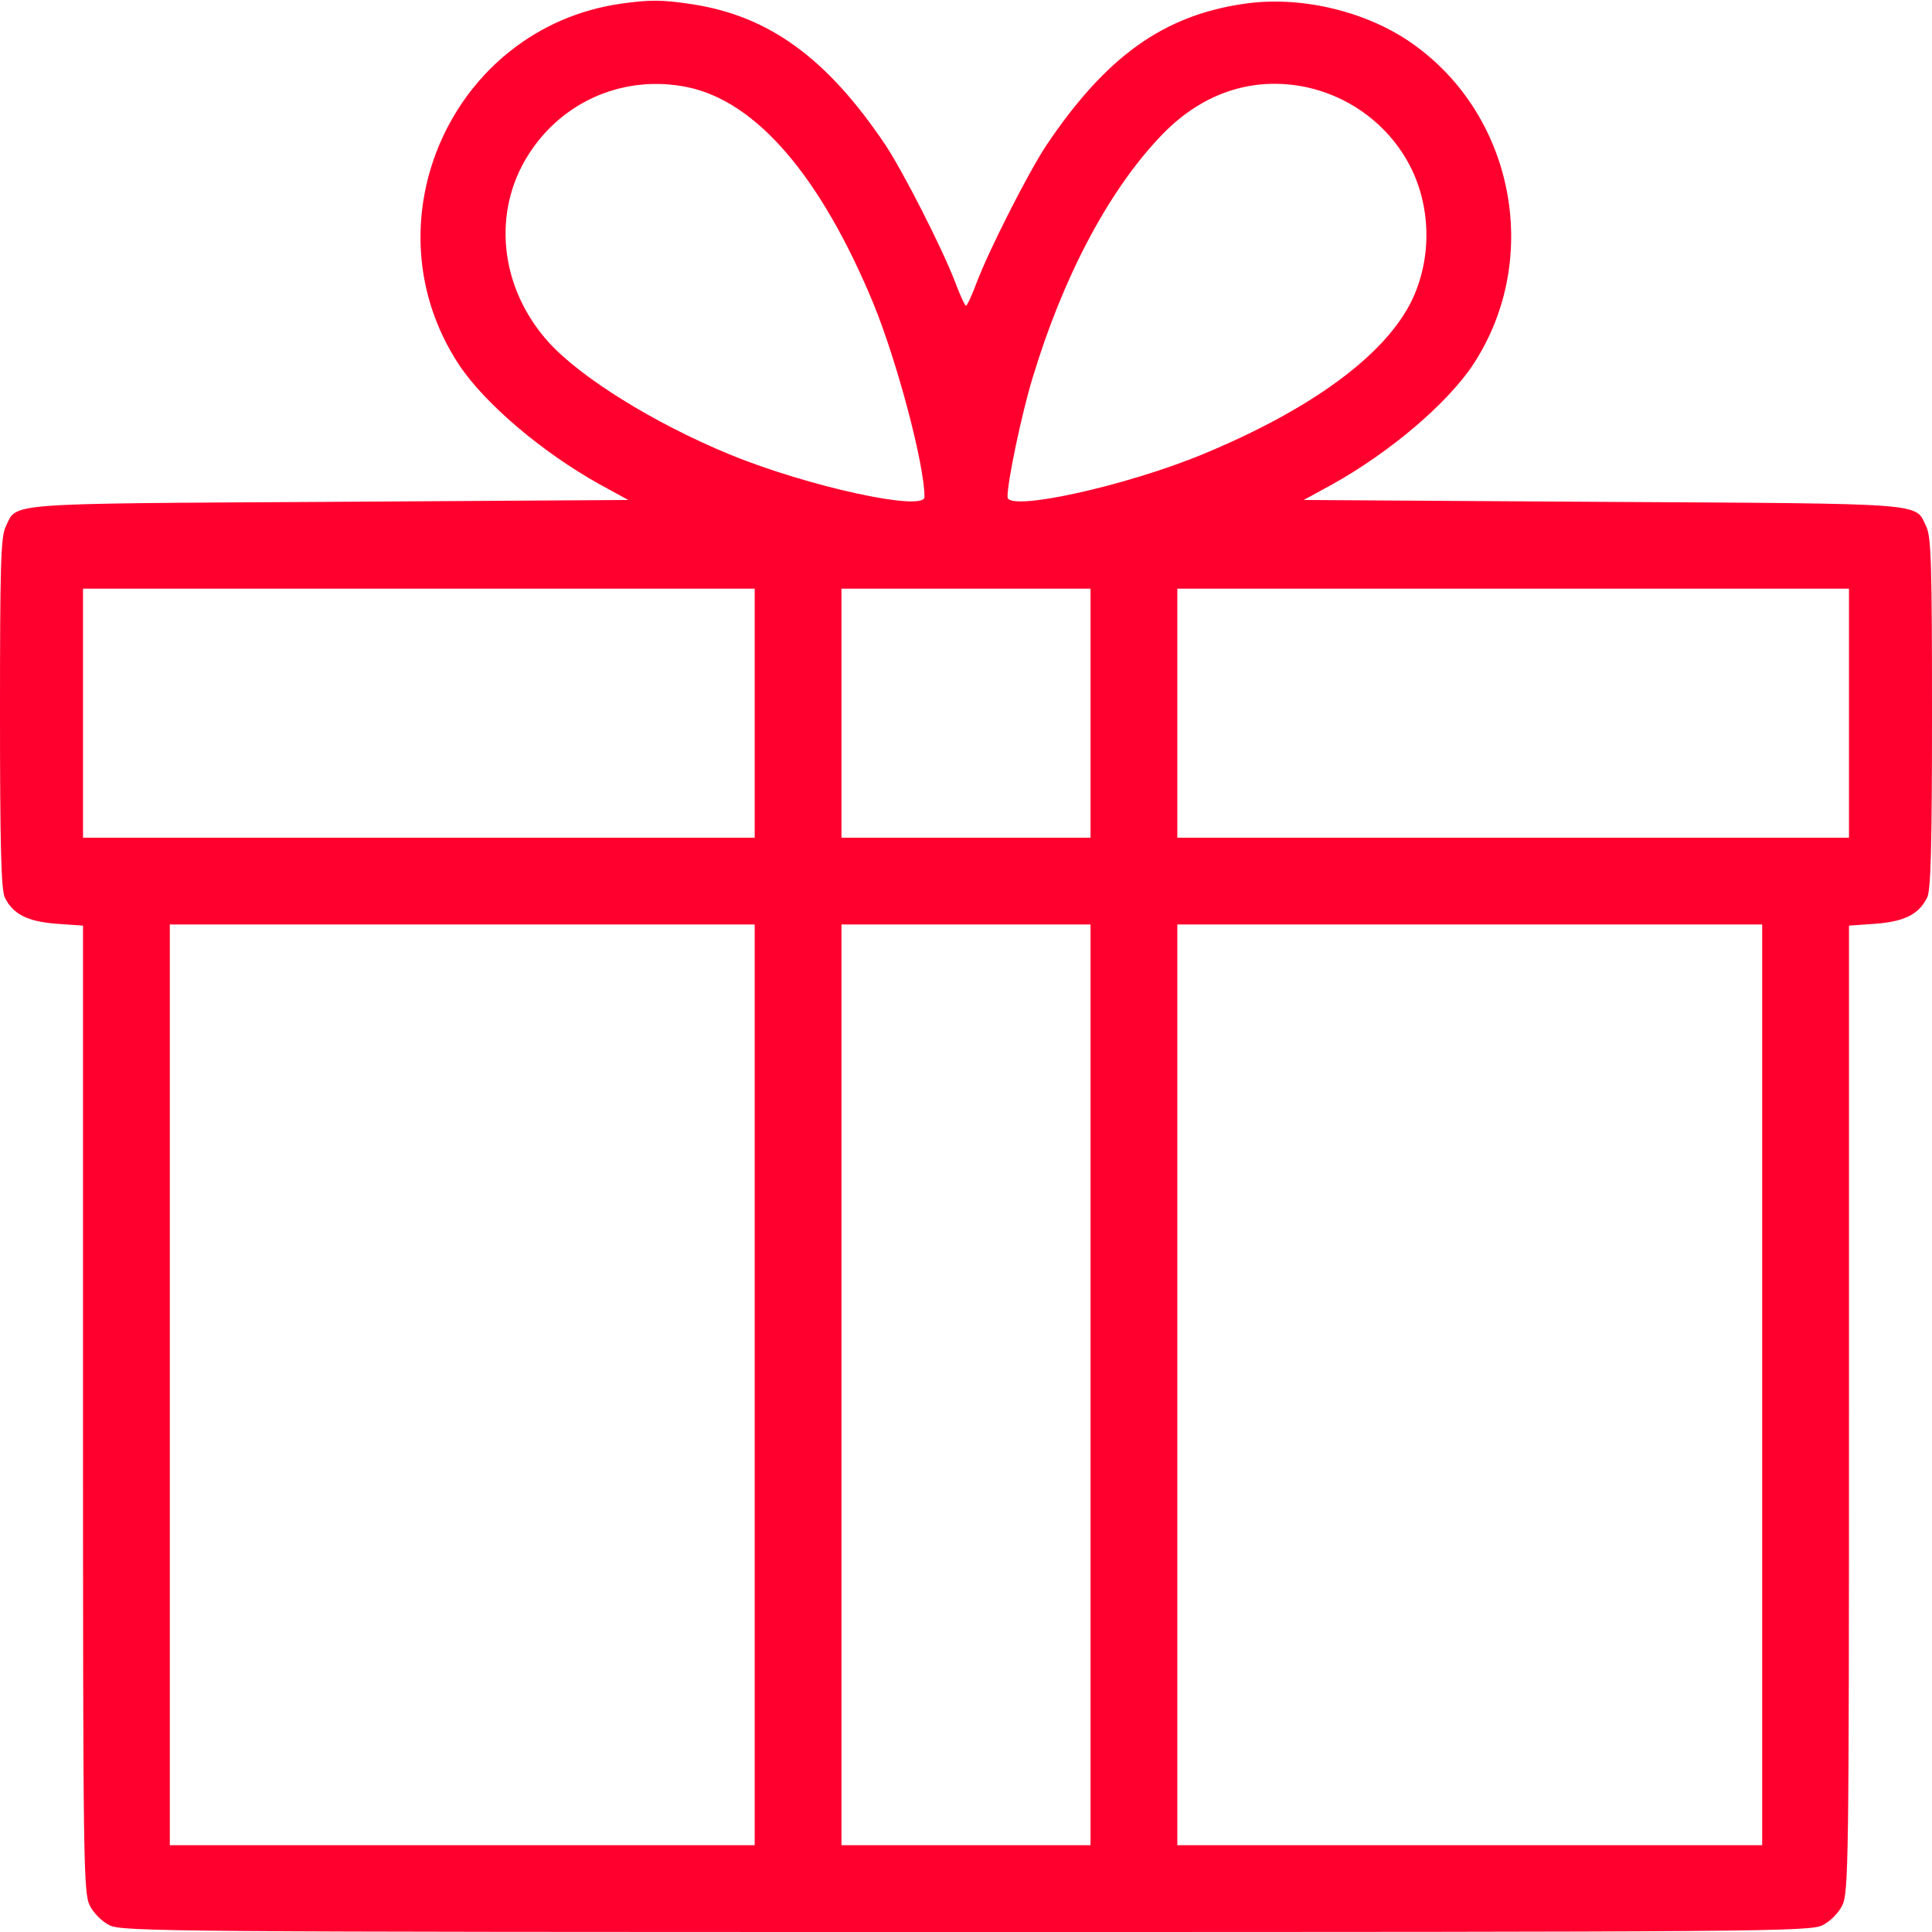 <?xml version="1.0" standalone="no"?>
<!DOCTYPE svg PUBLIC "-//W3C//DTD SVG 20010904//EN"
 "http://www.w3.org/TR/2001/REC-SVG-20010904/DTD/svg10.dtd">
<svg version="1.0" xmlns="http://www.w3.org/2000/svg"
 width="512pt" height="512pt" viewBox="0 0 512 512"
 preserveAspectRatio="xMidYMid meet">

<g transform="translate(0,512) scale(0.1,-0.1)"
fill="#FF002E" stroke="none">
<path d="M1644 5110 c-446 -65 -676 -579 -428 -956 68 -103 221 -233 374 -318
l75 -41 -795 -5 c-873 -5 -824 -2 -855 -66 -13 -27 -15 -104 -15 -496 0 -347
3 -469 13 -487 22 -44 60 -63 136 -69 l71 -5 0 -1281 c0 -1200 1 -1283 18
-1316 10 -20 32 -42 52 -52 33 -17 162 -18 2270 -18 2108 0 2237 1 2270 18 20
10 42 32 52 52 17 33 18 116 18 1316 l0 1281 71 5 c76 6 114 25 136 69 10 18
13 140 13 487 0 392 -2 469 -15 496 -31 64 18 61 -855 66 l-795 5 75 41 c153
85 306 215 374 318 186 283 107 673 -175 860 -122 80 -288 117 -432 96 -214
-31 -366 -140 -524 -375 -47 -71 -150 -273 -184 -362 -13 -35 -26 -63 -29 -63
-3 0 -16 28 -29 63 -34 89 -137 291 -184 362 -155 231 -309 343 -514 374 -79
12 -112 12 -189 1z m178 -221 c183 -38 353 -237 492 -572 63 -153 136 -428
136 -514 0 -40 -311 28 -517 113 -199 82 -394 203 -479 297 -130 144 -151 345
-53 498 91 143 256 212 421 178z m1640 0 c106 -23 199 -87 257 -178 72 -112
81 -262 24 -384 -69 -146 -266 -291 -556 -411 -206 -85 -517 -153 -517 -113 0
42 37 218 66 314 80 266 199 492 335 637 110 119 247 165 391 135z m-1462
-1659 l0 -330 -890 0 -890 0 0 330 0 330 890 0 890 0 0 -330z m890 0 l0 -330
-330 0 -330 0 0 330 0 330 330 0 330 0 0 -330z m2010 0 l0 -330 -890 0 -890 0
0 330 0 330 890 0 890 0 0 -330z m-2900 -1780 l0 -1220 -775 0 -775 0 0 1220
0 1220 775 0 775 0 0 -1220z m890 0 l0 -1220 -330 0 -330 0 0 1220 0 1220 330
0 330 0 0 -1220z m1780 0 l0 -1220 -775 0 -775 0 0 1220 0 1220 775 0 775 0 0
-1220z"/>
</g>
</svg>
